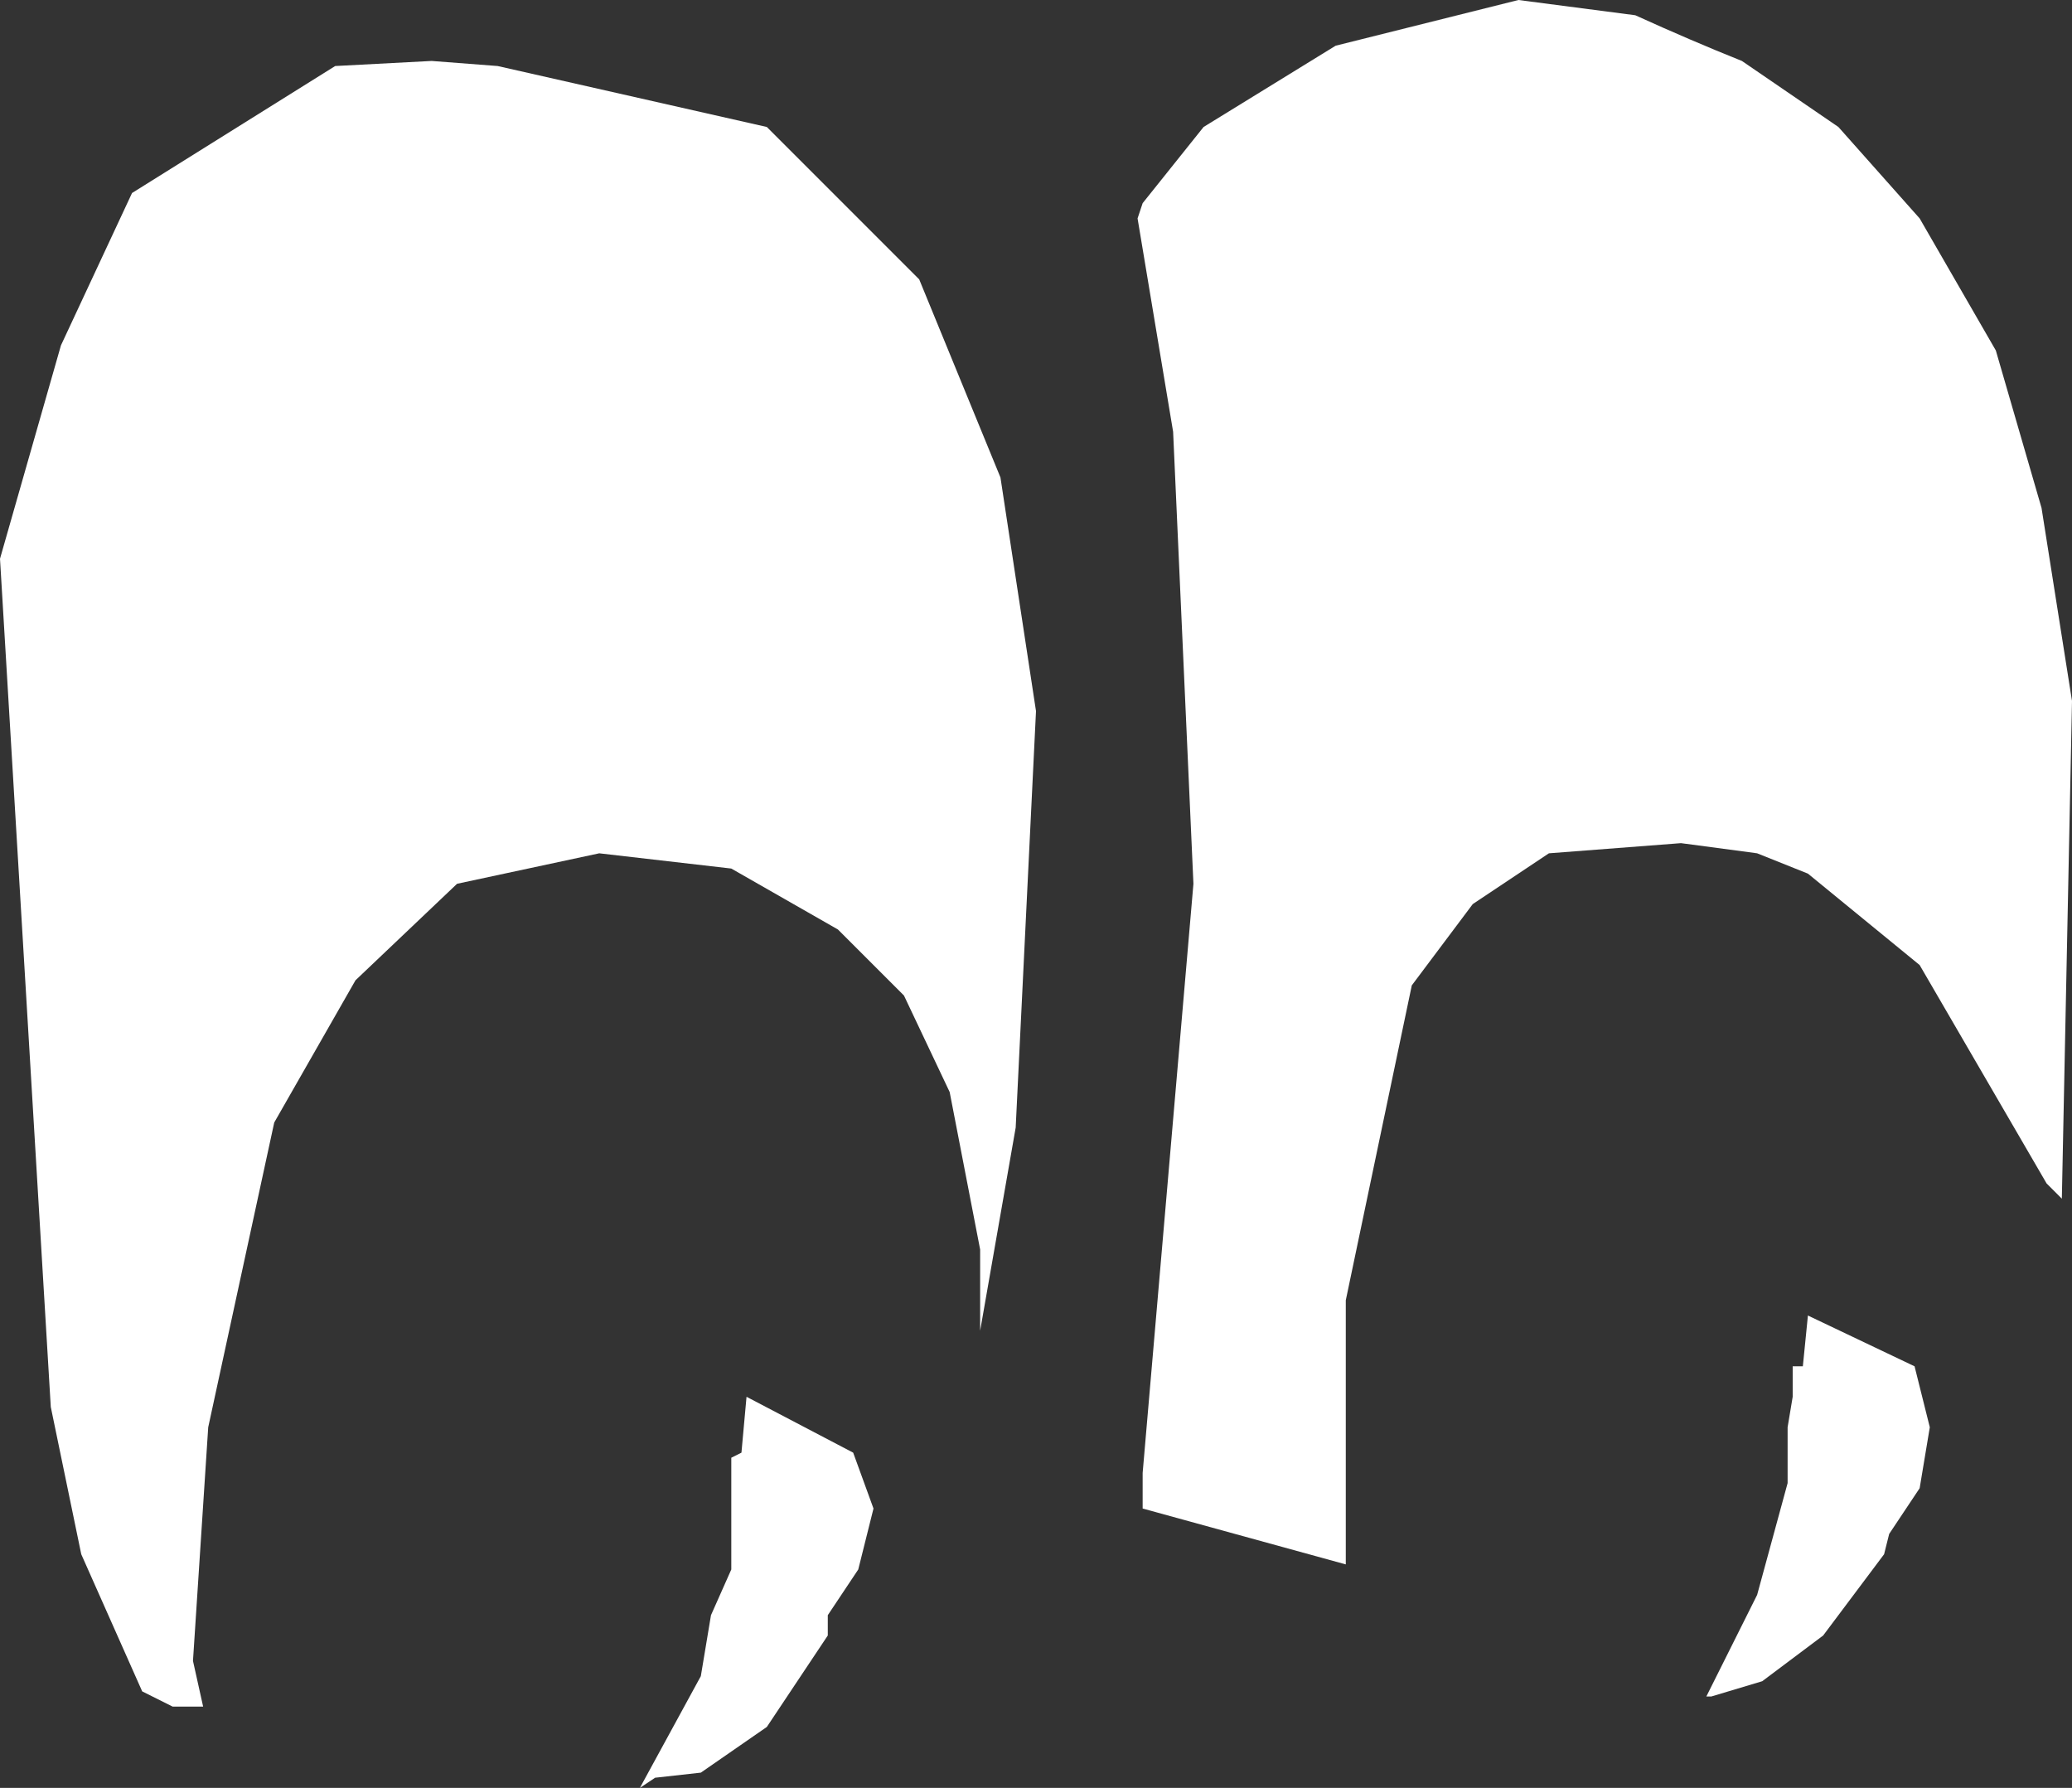 <?xml version="1.0" encoding="UTF-8" standalone="no"?>
<svg xmlns:xlink="http://www.w3.org/1999/xlink" height="17.6px" width="20.4px" xmlns="http://www.w3.org/2000/svg">
  <rect width="100%" height="100%" fill="#333333" stroke="none"/>
  <g transform="matrix(1.0, 0.0, 0.0, 1.0, 10.2, 8.8)">
    <path d="M2.95 -8.35 L4.75 -8.8 5.9 -8.65 Q6.45 -8.4 6.95 -8.2 L7.9 -7.55 8.7 -6.65 9.45 -5.35 9.9 -3.8 10.2 -1.9 10.1 3.0 9.95 2.85 8.7 0.7 7.6 -0.2 7.1 -0.4 6.35 -0.5 5.05 -0.4 4.3 0.1 3.7 0.9 3.05 4.0 3.05 6.6 1.05 6.05 1.05 5.7 1.55 -0.1 1.35 -4.55 1.0 -6.65 1.05 -6.8 1.65 -7.55 2.95 -8.35 M7.45 4.65 L7.55 4.65 7.6 4.15 8.65 4.65 8.8 5.25 8.7 5.85 8.4 6.3 8.35 6.5 7.75 7.3 7.15 7.75 6.65 7.9 6.6 7.9 7.1 6.9 7.4 5.8 7.4 5.25 7.45 4.95 7.45 4.65 M-3.0 5.55 L-2.9 5.5 -2.85 4.95 -1.8 5.5 -1.6 6.05 -1.75 6.65 -2.05 7.1 -2.05 7.3 -2.65 8.2 -3.3 8.65 -3.75 8.7 -3.9 8.8 -3.3 7.7 -3.2 7.1 -3.0 6.65 -3.0 5.55 M-5.3 -8.15 L-2.65 -7.55 -1.15 -6.05 -0.35 -4.1 0.0 -1.8 -0.2 2.3 -0.55 4.3 -0.55 3.5 -0.85 1.95 -1.3 1.0 -1.95 0.35 -3.0 -0.25 -4.3 -0.4 -5.7 -0.1 -6.7 0.85 -7.5 2.25 -8.15 5.25 -8.3 7.55 -8.2 8.0 -8.5 8.0 -8.8 7.85 -9.4 6.5 -9.7 5.05 -10.2 -3.3 -9.6 -5.4 -8.9 -6.9 -6.9 -8.15 -5.95 -8.2 -5.3 -8.15" fill="#ffffff" fill-rule="evenodd" stroke="none"/>
  </g>
</svg>
